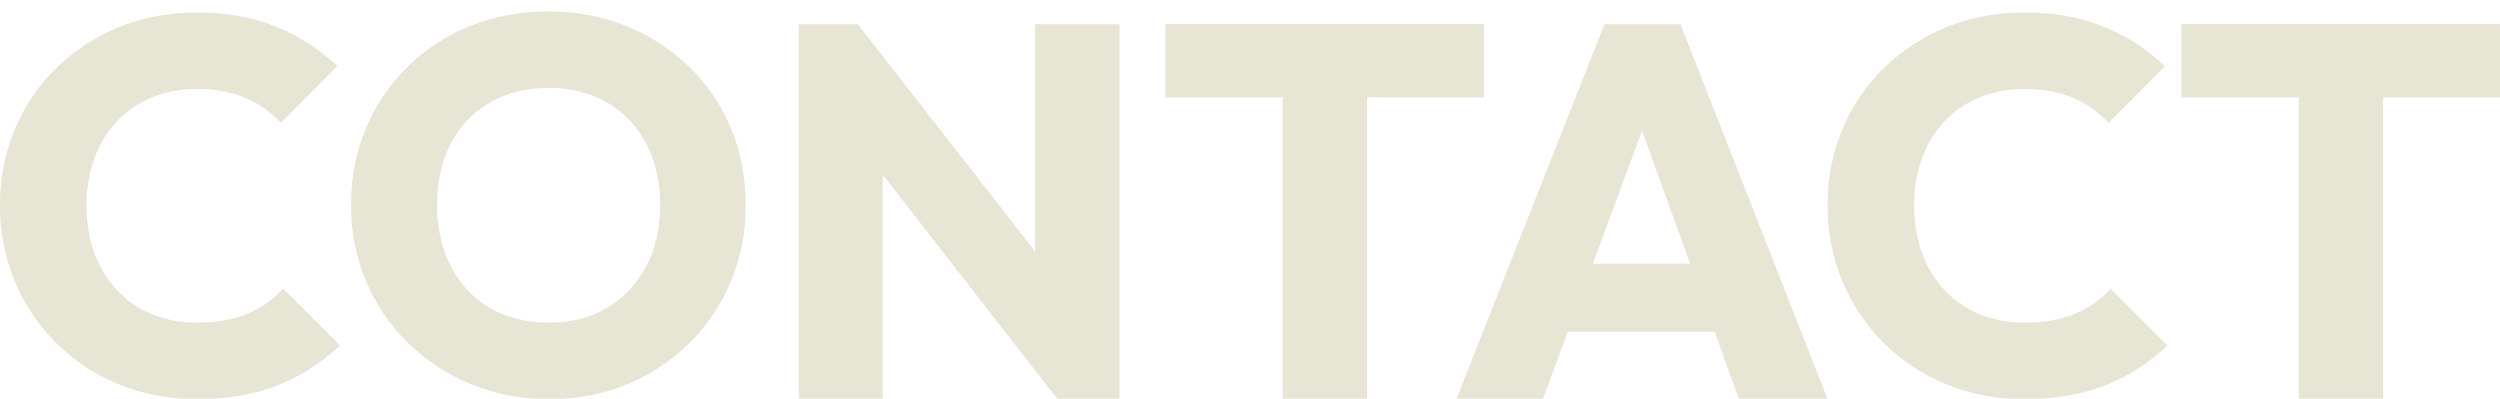<?xml version="1.0" encoding="utf-8"?>
<!-- Generator: Adobe Illustrator 24.0.2, SVG Export Plug-In . SVG Version: 6.00 Build 0)  -->
<svg version="1.1" id="Calque_1" xmlns="http://www.w3.org/2000/svg" xmlns:xlink="http://www.w3.org/1999/xlink" x="0px" y="0px"
	 viewBox="0 0 1882.8 300.2" style="enable-background:new 0 0 1882.8 300.2;" xml:space="preserve">
<style type="text/css">
	.st0{fill:#E7E6D4;}
</style>
<title>Plan de travail 1</title>
<path class="st0" d="M148.4,300.6c-21.1,0-40.6-3.7-58.6-11c-35.5-14.3-63.9-42.2-78.6-77.6C3.6,193.8-0.2,174.3,0,154.6
	c-0.2-19.7,3.6-39.2,11.2-57.4C18.4,79.8,29.1,64.1,42.6,51c13.6-13.1,29.5-23.5,47-30.6c17.9-7.3,37.5-11,58.8-11
	c22.4,0,42.3,3.6,59.8,10.8c17,6.9,32.5,16.9,45.8,29.6l-42.4,42.8c-7.4-8.1-16.5-14.5-26.6-18.8c-10.5-4.5-22.7-6.8-36.6-6.8
	c-11.5-0.1-22.9,2-33.6,6.2c-10,4-18.9,10.1-26.4,17.8c-7.6,8-13.5,17.6-17.2,28c-4.1,11.4-6.1,23.5-6,35.6c0,13.3,2,25.4,6,36.2
	c3.8,10.4,9.6,19.9,17.2,28c7.4,7.8,16.4,14,26.4,18c10.7,4.2,22.1,6.3,33.6,6.2c14.4,0,26.9-2.2,37.6-6.6
	c10.4-4.2,19.7-10.7,27.2-19l42.8,42.8c-13.4,12.8-29.2,23-46.4,29.8C192,297,171.6,300.6,148.4,300.6z"/>
<path class="st0" d="M414,300.6c-21.3,0-41.1-3.7-59.2-11.2c-17.7-7.2-33.9-17.8-47.6-31.2c-13.6-13.3-24.3-29.1-31.6-46.6
	c-7.6-18.2-11.4-37.7-11.2-57.4c0-20.8,3.7-40,11.2-57.6c14.7-35.2,43-62.9,78.4-77c18.1-7.3,37.9-11,59.2-11
	c21.1,0,40.6,3.7,58.6,11c17.6,7.1,33.7,17.6,47.4,30.8c13.6,13.1,24.2,28.9,31.4,46.4c7.3,17.7,11,37,11,57.8
	c0.2,19.7-3.6,39.2-11.2,57.4c-7.2,17.4-17.8,33.1-31.2,46.4c-13.4,13.3-29.3,23.8-46.8,31C454.5,296.8,435.1,300.6,414,300.6z
	 M413.2,243c16.8,0,31.5-3.7,44-11.2c12.5-7.4,22.7-18.3,29.4-31.2c7.1-13.3,10.6-28.8,10.6-46.4c0.1-12.2-1.9-24.3-6-35.8
	c-3.8-10.4-9.6-19.9-17.2-28c-7.5-7.9-16.7-14-26.8-18c-10.8-4.2-22.4-6.3-34-6.2c-16.8,0-31.5,3.7-44.2,11
	c-12.6,7.2-22.8,17.9-29.4,30.8c-6.9,13.2-10.4,28.6-10.4,46.2c-0.2,12.4,1.9,24.7,6,36.4c3.7,10.5,9.6,20.1,17.2,28.2
	c7.5,7.9,16.5,14,26.6,18C389.9,241,401.5,243.1,413.2,243L413.2,243z"/>
<path class="st0" d="M601.6,300.6V18.2H646l18.8,56.4v226L601.6,300.6z M796.4,300.6l-166-213.2L646,18.2l166.4,213.2L796.4,300.6z
	 M796.4,300.6l-16.8-56.4v-226h63.6v282.4H796.4z"/>
<path class="st0" d="M877.6,73.3V18.1h240v55.2H877.6z M966,300.5V21.8h63.6v278.8L966,300.5z"/>
<path class="st0" d="M1096.8,300.6l111.6-282.4h57.2l110.8,282.4h-66.8l-84.4-234h23.2l-86.4,234H1096.8z M1160.8,249.8v-51.2h153.6
	v51.2L1160.8,249.8z"/>
<path class="st0" d="M1524.8,300.6c-21.1,0-40.6-3.7-58.6-11c-35.5-14.3-63.9-42.2-78.6-77.6c-7.6-18.2-11.4-37.7-11.2-57.4
	c-0.2-19.7,3.6-39.2,11.2-57.4c7.2-17.4,17.9-33.1,31.4-46.2c13.6-13.1,29.5-23.5,47-30.6c17.9-7.3,37.5-11,58.8-11
	c22.4,0,42.3,3.6,59.8,10.8c17,6.9,32.5,16.9,45.8,29.6L1588,92.6c-7.4-8.1-16.5-14.5-26.6-18.8c-10.5-4.5-22.7-6.8-36.6-6.8
	c-11.5-0.1-22.9,2-33.6,6.2c-10,4-18.9,10.1-26.4,17.8c-7.6,8-13.5,17.6-17.2,28c-4.1,11.4-6.1,23.5-6,35.6c0,13.3,2,25.4,6,36.2
	c3.8,10.4,9.6,19.9,17.2,28c7.4,7.8,16.4,14,26.4,18c10.7,4.2,22.1,6.3,33.6,6.2c14.4,0,26.9-2.2,37.6-6.6
	c10.4-4.2,19.7-10.7,27.2-19l42.8,42.8c-13.4,12.8-29.2,23-46.4,29.8C1568.4,297,1548,300.6,1524.8,300.6z"/>
<path class="st0" d="M1642.8,73.3V18.1h240v55.2H1642.8z M1731.2,300.5V21.8h63.6v278.8L1731.2,300.5z"/>
</svg>
